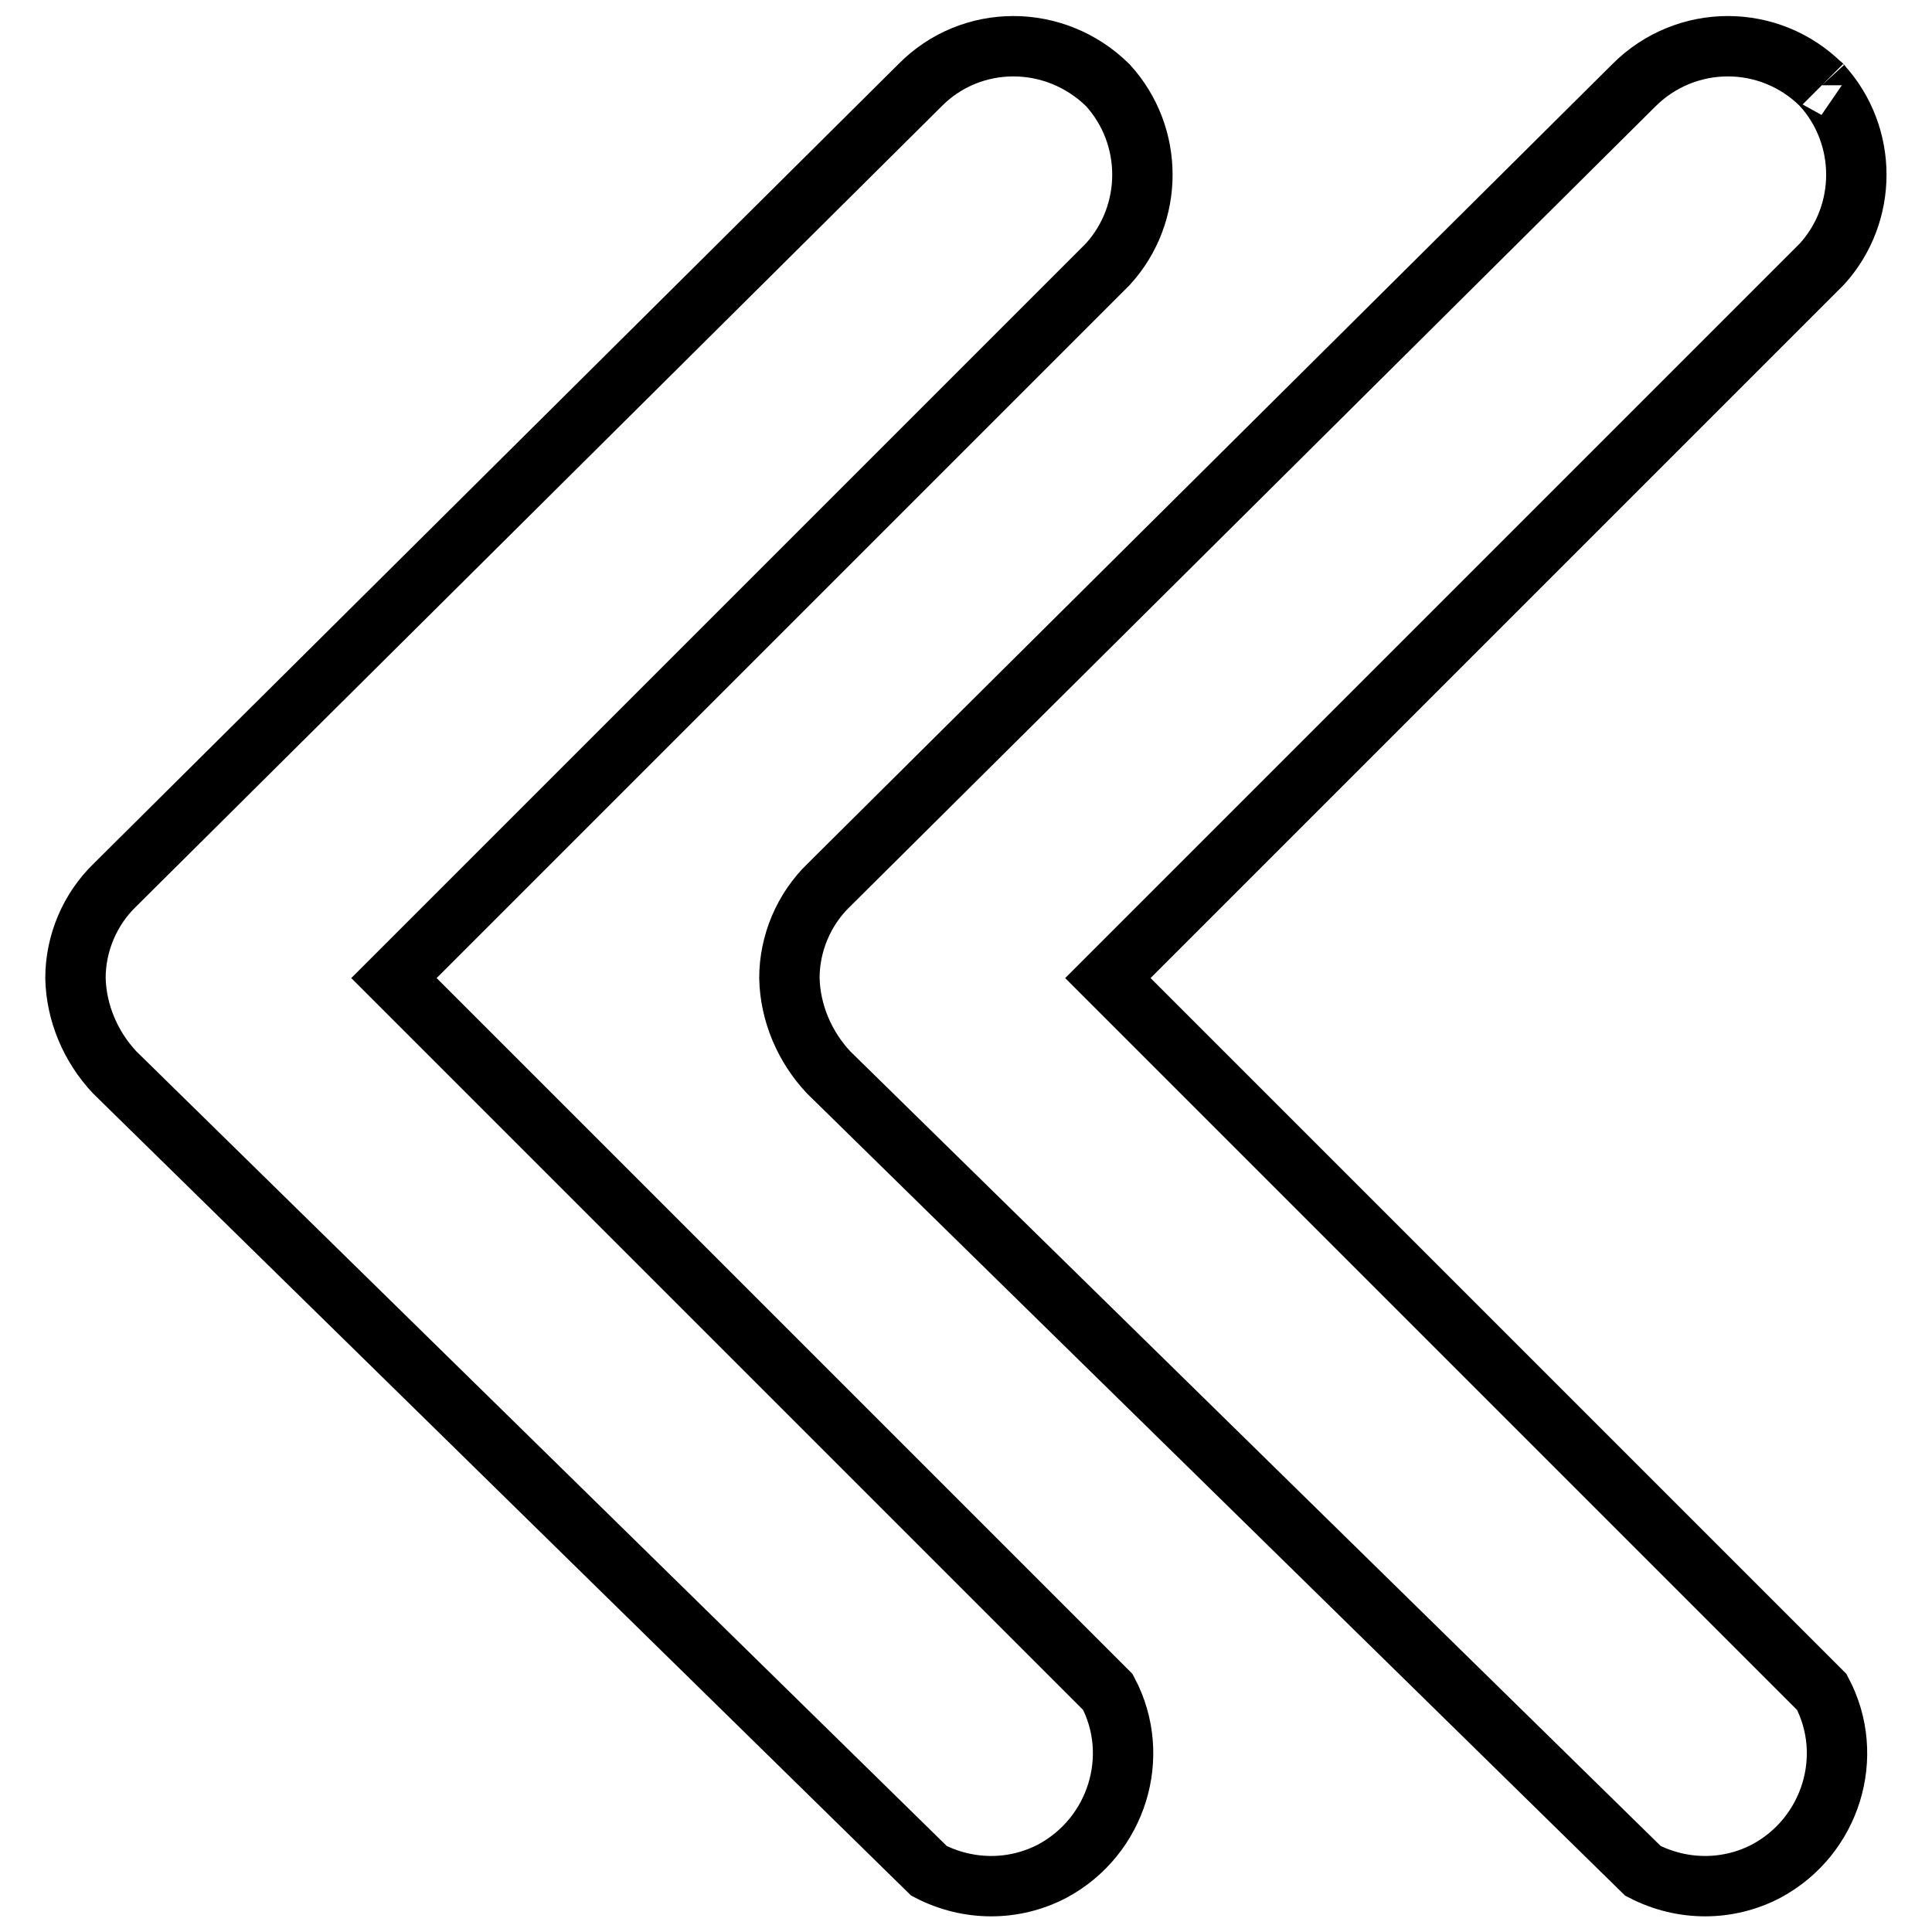 <?xml version="1.0" encoding="utf-8"?>
<!-- Svg Vector Icons : http://www.onlinewebfonts.com/icon -->
<!DOCTYPE svg PUBLIC "-//W3C//DTD SVG 1.1//EN" "http://www.w3.org/Graphics/SVG/1.1/DTD/svg11.dtd">
<svg version="1.1" xmlns="http://www.w3.org/2000/svg" xmlns:xlink="http://www.w3.org/1999/xlink" x="0px" y="0px" viewBox="0 0 256 256" enable-background="new 0 0 256 256" xml:space="preserve">
<g> <path stroke-width="8" fill-opacity="0" stroke="#000000"  d="M146.8,11.3c6.1,6.7,6.1,17,0,23.7l-94.6,94.6l94.6,94.6c4.5,8.5,1.2,19.1-7.3,23.7 c-5.1,2.7-11.2,2.7-16.4,0L15.2,142.1c-3.2-3.4-5.1-7.9-5.2-12.5c0-4.6,1.9-9.1,5.2-12.3l106.7-106C128.7,4.4,139.8,4.4,146.8,11.3 C146.7,11.2,146.7,11.2,146.8,11.3z M241.4,11.3c6.1,6.7,6.1,17,0,23.7l-94.6,94.6l94.6,94.6c4.5,8.5,1.2,19.1-7.3,23.7 c-5.1,2.7-11.2,2.7-16.4,0L109.8,142.1c-3.2-3.4-5.1-7.9-5.2-12.5c0-4.6,1.9-9.1,5.2-12.3l106.7-106 C223.4,4.4,234.5,4.4,241.4,11.3C241.3,11.2,241.4,11.2,241.4,11.3z"/></g>
</svg>